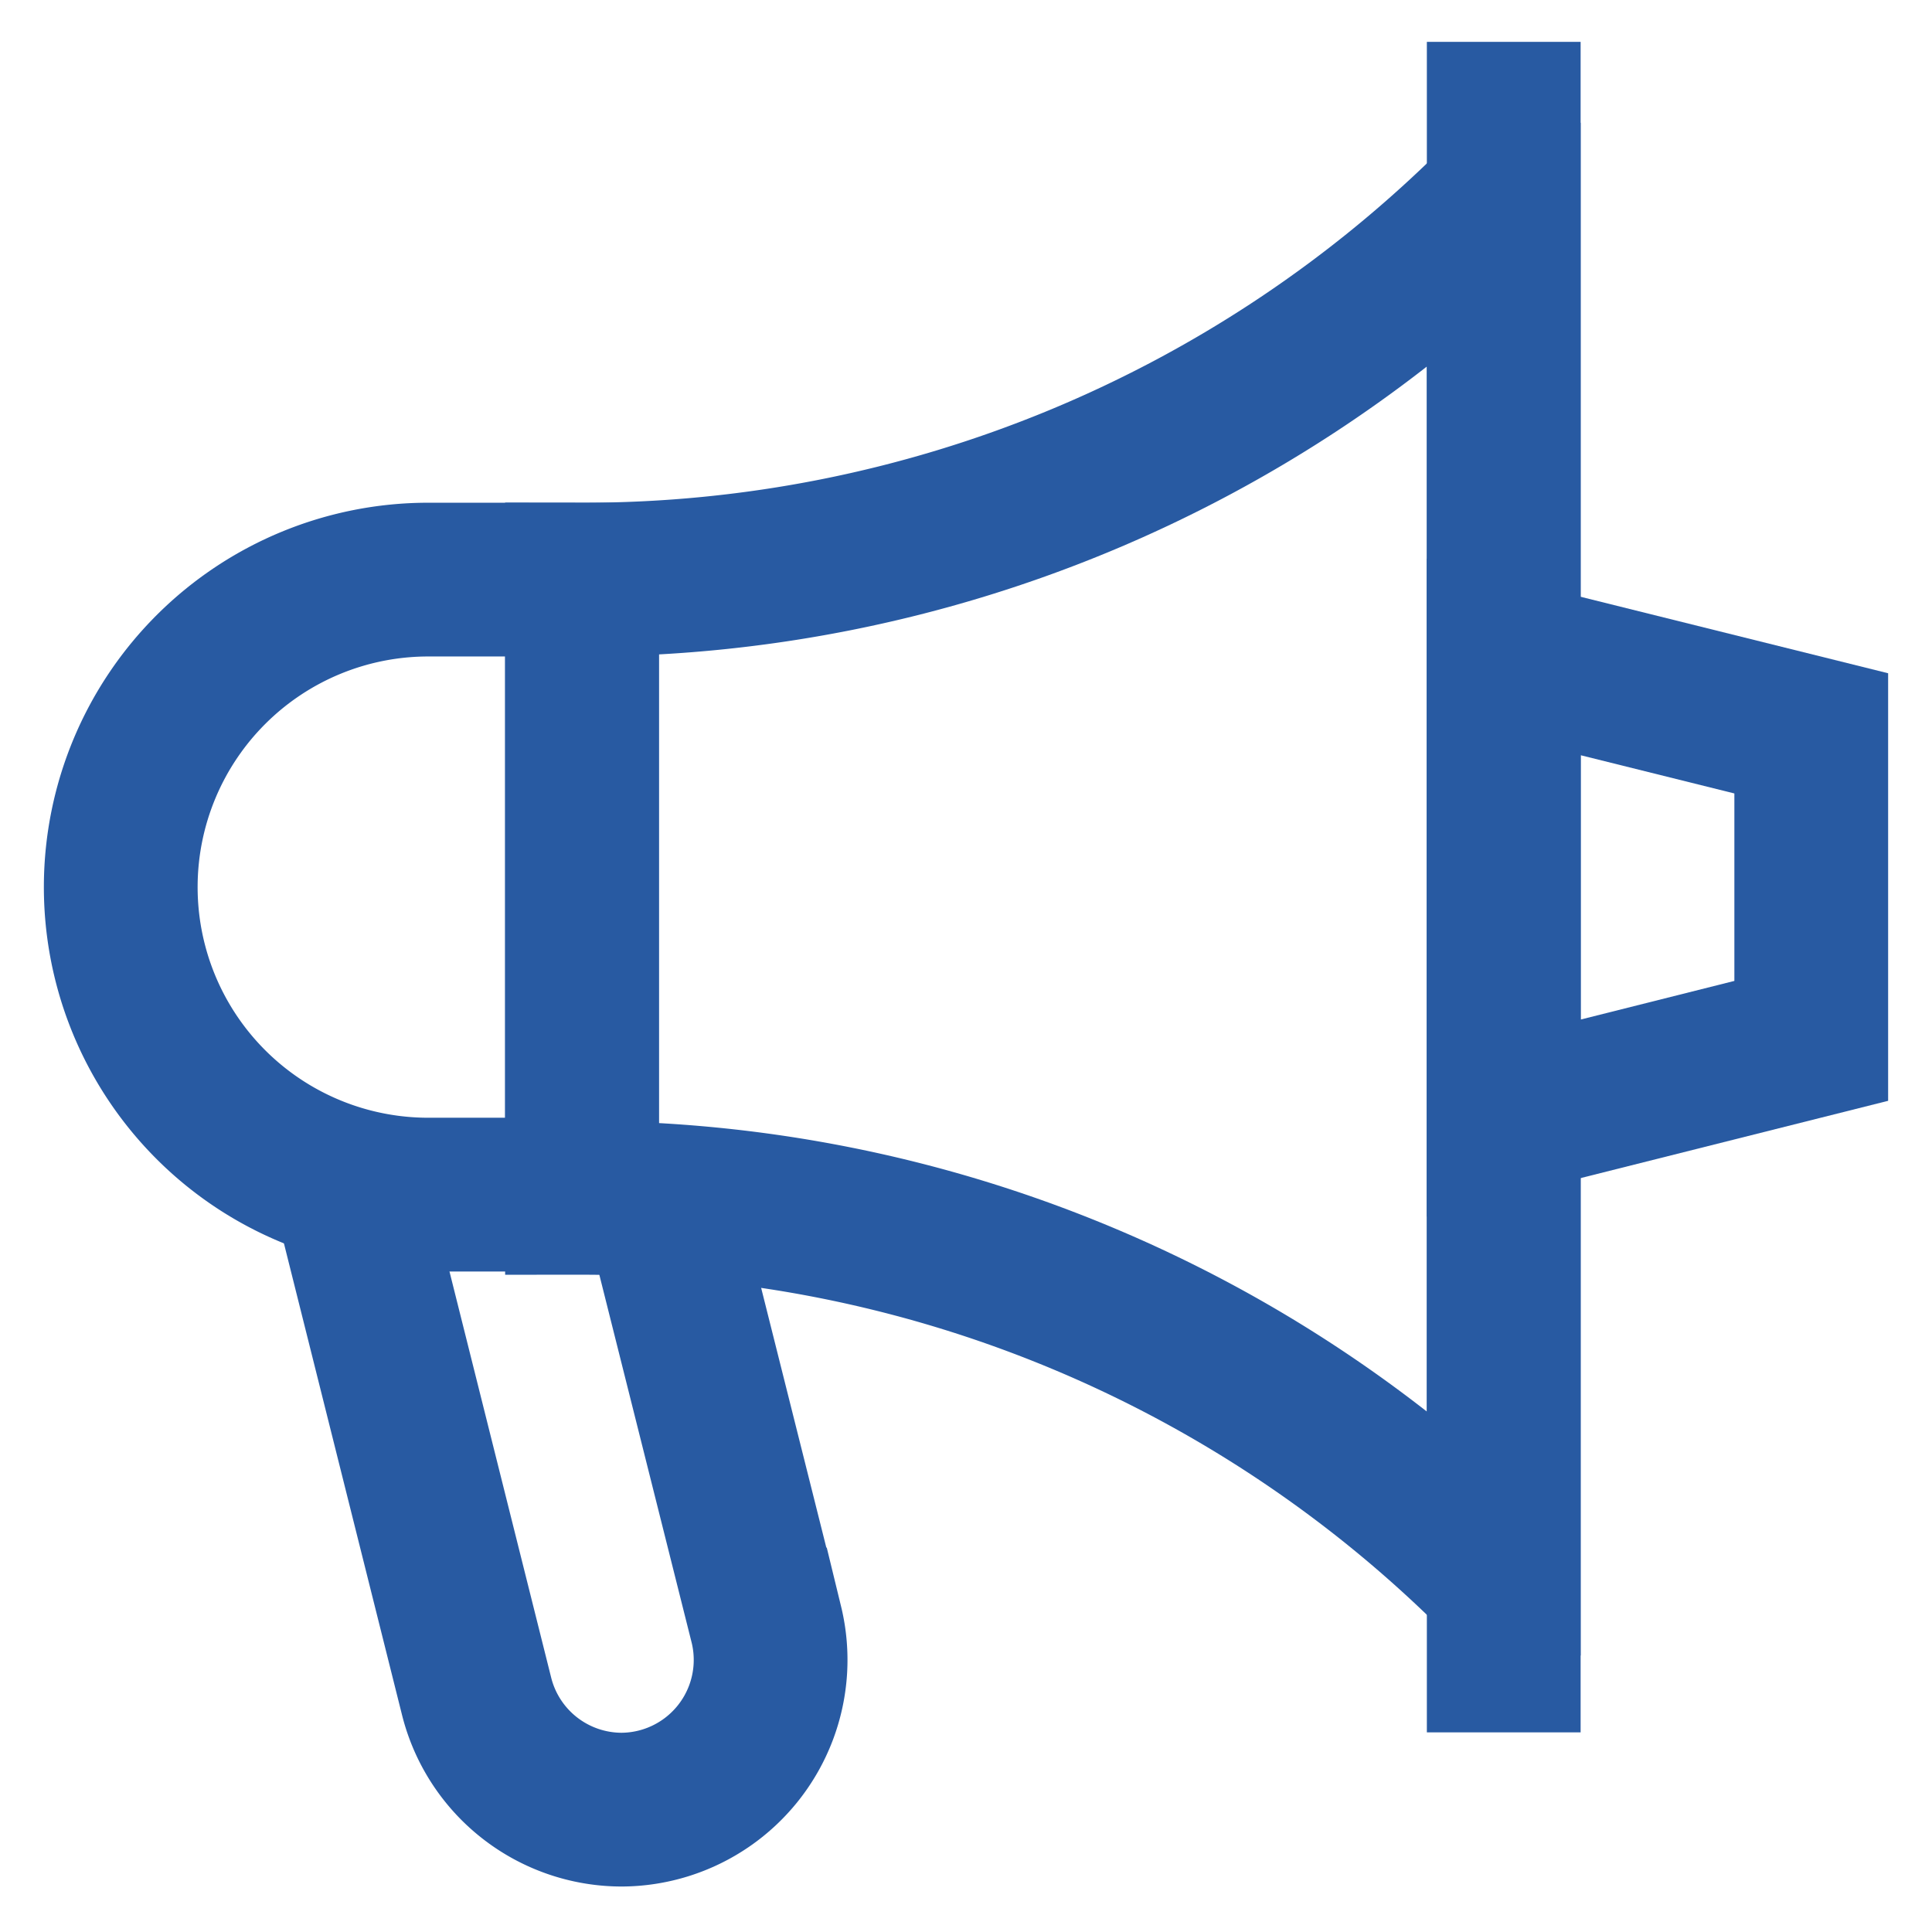 <?xml version="1.0" encoding="utf-8"?><!-- Uploaded to: SVG Repo, www.svgrepo.com, Generator: SVG Repo Mixer Tools -->
<svg width="800px" height="800px" viewBox="0 0 24 24" id="Layer_1" data-name="Layer 1" xmlns="http://www.w3.org/2000/svg"><defs><style>.cls-1{fill:none;stroke:#285AA2;stroke-miterlimit:10;stroke-width:1.91px;}</style></defs><path class="cls-1" d="M18.68,19.61l-.05,0a16.09,16.09,0,0,0-11.4-4.73h0V7.2h0a16.08,16.08,0,0,0,11.4-4.72l.05,0Z"/><line class="cls-1" x1="18.68" y1="0.52" x2="18.68" y2="21.52"/><polygon class="cls-1" points="18.68 8.16 22.5 9.11 22.5 12.93 18.68 13.89 18.68 8.16"/><path class="cls-1" d="M5.32,7.2H7.23a0,0,0,0,1,0,0v7.64a0,0,0,0,1,0,0H5.32A3.82,3.82,0,0,1,1.5,11v0A3.82,3.82,0,0,1,5.32,7.2Z"/><path class="cls-1" d="M8.18,14.84l1.34,5.34a1.86,1.86,0,0,1-1.8,2.3h0a1.86,1.86,0,0,1-1.8-1.41L4.36,14.84"/></svg>